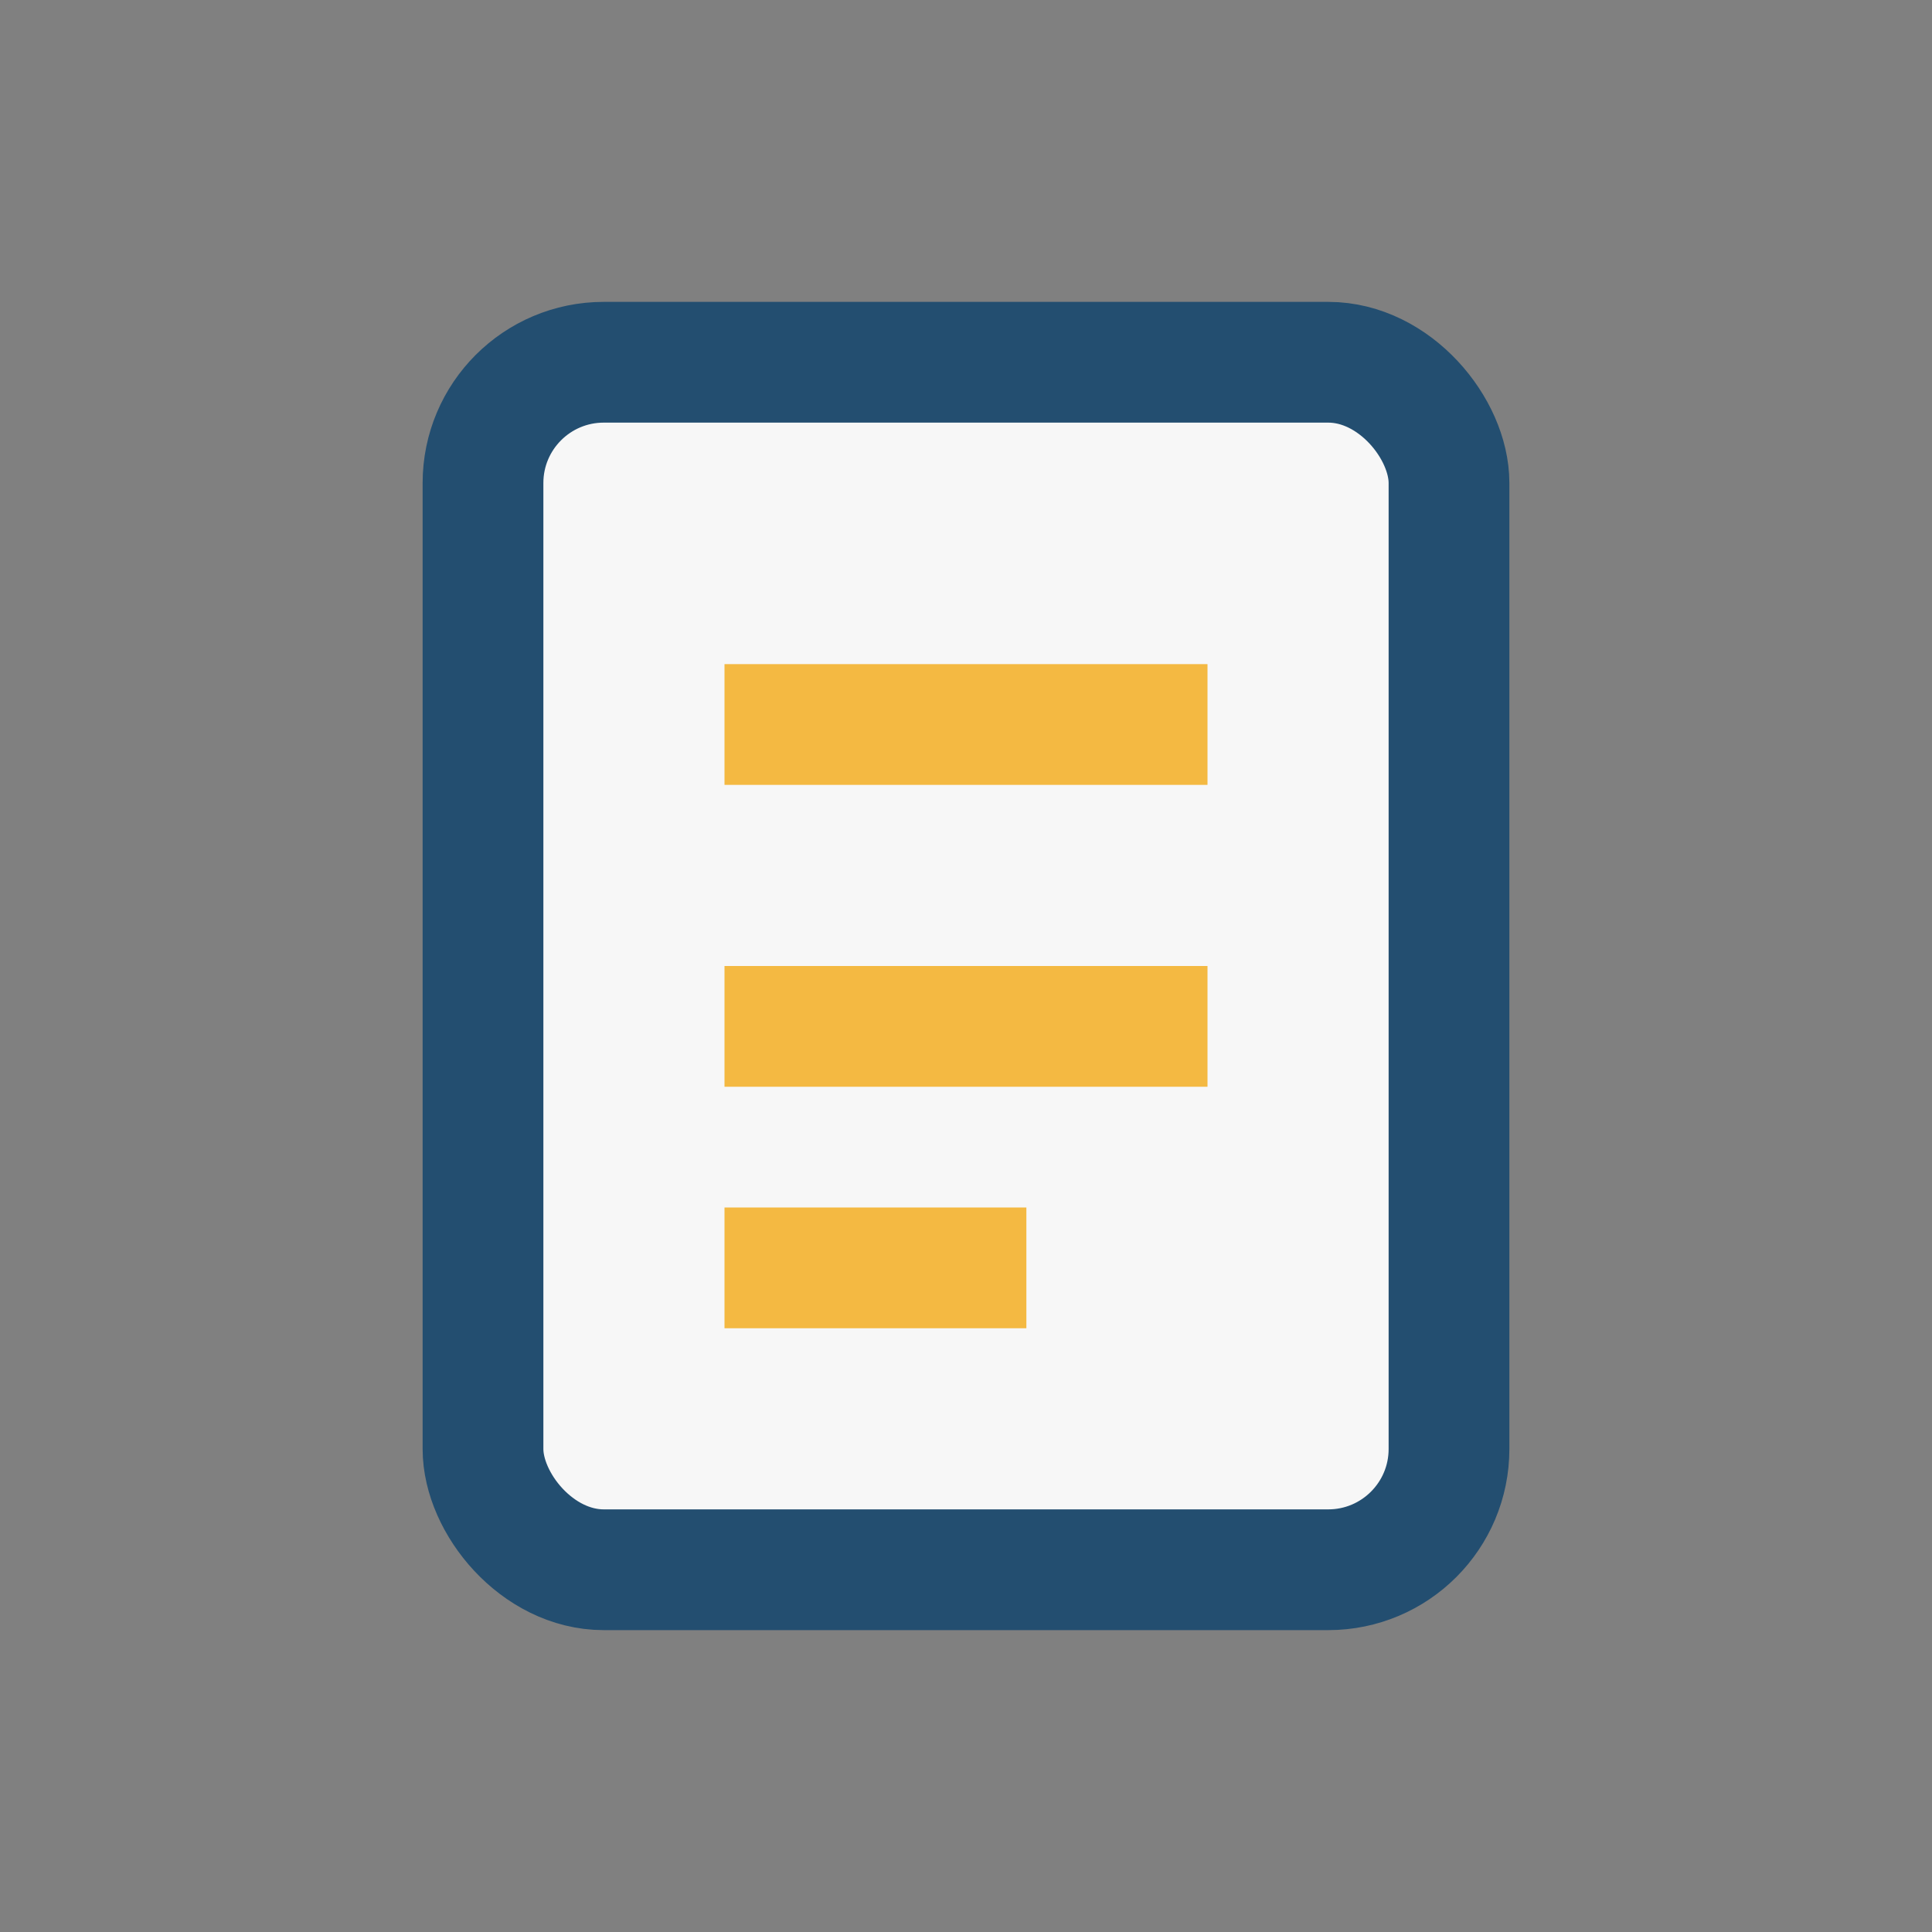 <?xml version="1.0" encoding="UTF-8"?>
<svg xmlns="http://www.w3.org/2000/svg" width="32" height="32" viewBox="0 0 32 32"><rect x="0" y="0" width="32" height="32" fill="#808080" stroke="none"/><rect x="8" y="6" width="16" height="20" rx="2" fill="#F7F7F7" stroke="#234E70" stroke-width="2"/><path d="M12 12h8M12 17h8M12 21h5" stroke="#F4B942" stroke-width="2"/></svg>